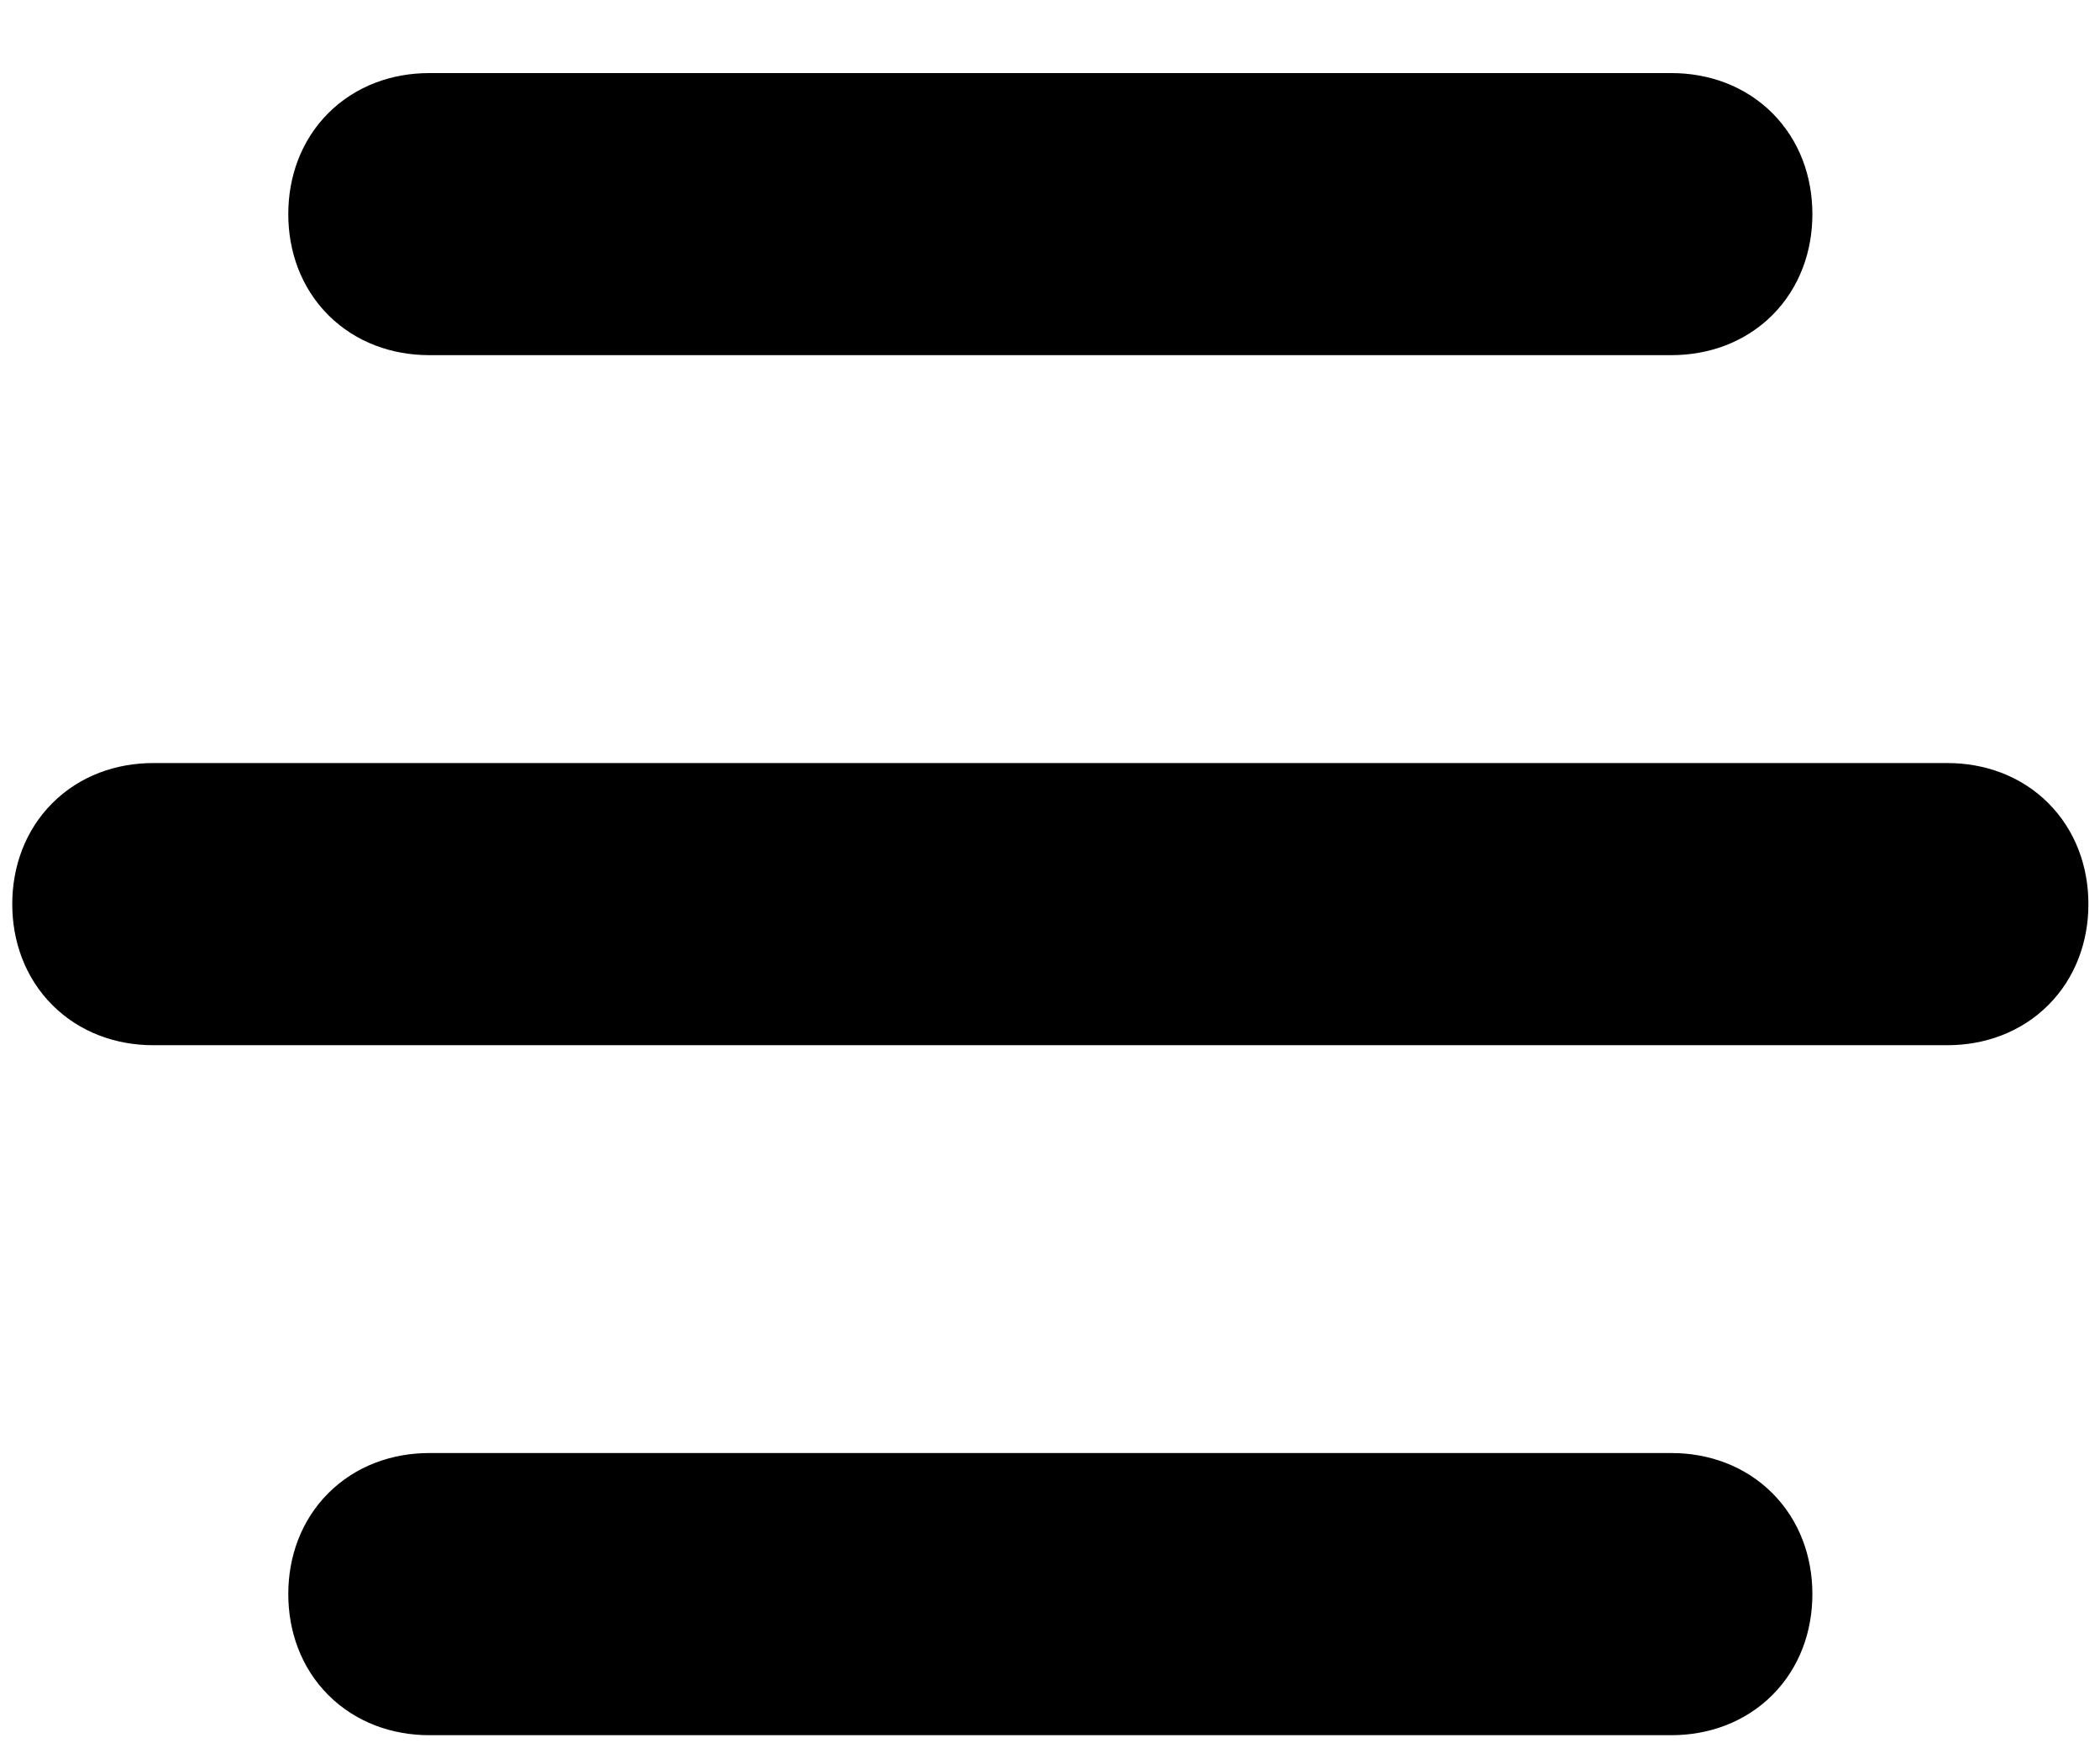 <svg width="25" height="21" viewBox="0 0 25 21" fill="none" xmlns="http://www.w3.org/2000/svg">
<path d="M19.897 3.799C20.241 3.799 20.561 3.683 20.796 3.448C21.031 3.213 21.147 2.893 21.147 2.549C21.147 2.205 21.031 1.885 20.796 1.65C20.561 1.415 20.241 1.299 19.897 1.299H5.111C4.767 1.299 4.447 1.415 4.212 1.65C3.977 1.885 3.861 2.205 3.861 2.549C3.861 2.893 3.977 3.213 4.212 3.448C4.447 3.683 4.767 3.799 5.111 3.799H19.897ZM19.897 20.228C20.241 20.228 20.561 20.111 20.796 19.876C21.031 19.641 21.147 19.321 21.147 18.977C21.147 18.634 21.031 18.314 20.796 18.079C20.561 17.844 20.241 17.727 19.897 17.727H5.111C4.767 17.727 4.447 17.844 4.212 18.079C3.977 18.314 3.861 18.634 3.861 18.977C3.861 19.321 3.977 19.641 4.212 19.876C4.447 20.111 4.767 20.228 5.111 20.228H19.897ZM23.183 9.513H1.825C1.481 9.513 1.162 9.629 0.927 9.864C0.692 10.099 0.575 10.419 0.575 10.763C0.575 11.107 0.692 11.427 0.927 11.662C1.162 11.897 1.481 12.014 1.825 12.014H23.183C23.526 12.014 23.846 11.897 24.081 11.662C24.316 11.427 24.433 11.107 24.433 10.763C24.433 10.419 24.316 10.099 24.081 9.864C23.846 9.629 23.526 9.513 23.183 9.513Z" fill="black" stroke="black" stroke-width="0.858"/>
</svg>
